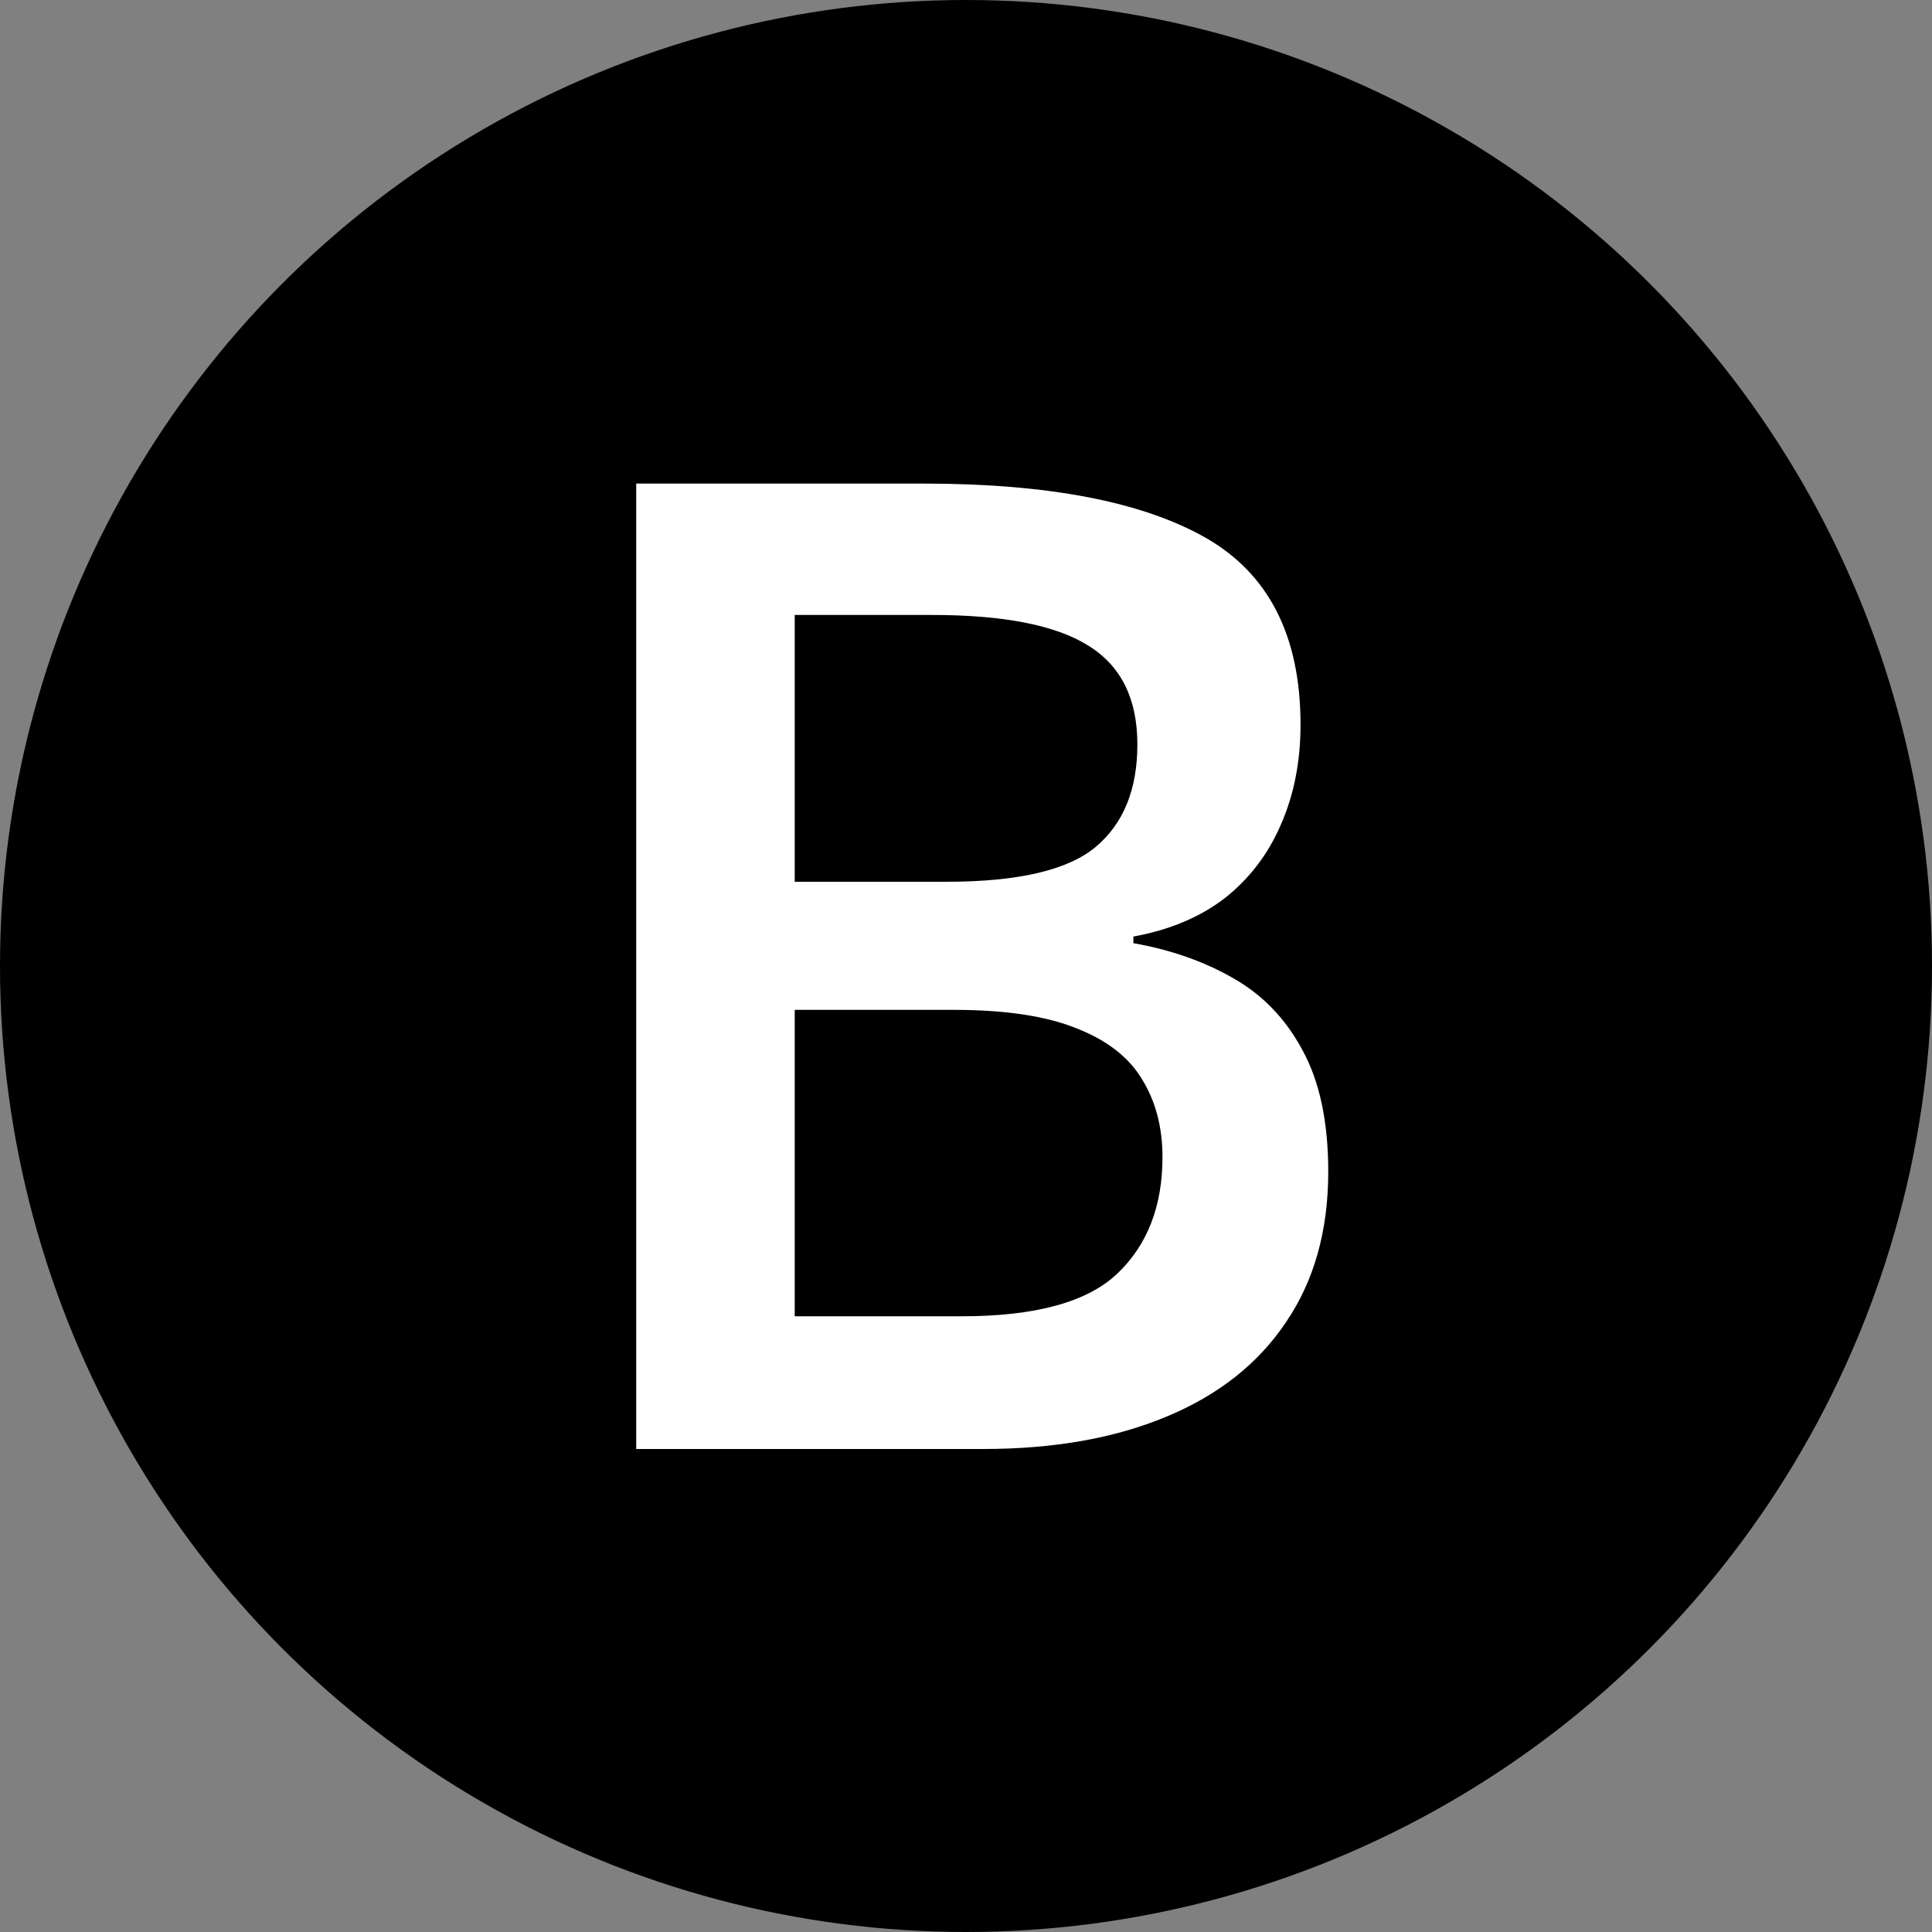 <svg width="20" height="20" viewBox="0 0 20 20" fill="none" xmlns="http://www.w3.org/2000/svg">
<rect x="0" y="0" width="20" height="20" fill="#808080" stroke="none"/>
<circle cx="10" cy="10" r="10" fill="black"/>
<path d="M6.586 5.006H9.56C10.849 5.006 11.822 5.193 12.479 5.566C13.135 5.94 13.463 6.585 13.463 7.501C13.463 7.884 13.395 8.23 13.258 8.54C13.126 8.845 12.932 9.098 12.677 9.299C12.421 9.495 12.107 9.627 11.733 9.695V9.764C12.121 9.832 12.465 9.953 12.766 10.126C13.071 10.299 13.31 10.547 13.483 10.871C13.661 11.195 13.75 11.614 13.75 12.129C13.75 12.74 13.604 13.259 13.312 13.688C13.025 14.116 12.613 14.442 12.075 14.665C11.542 14.888 10.909 15 10.175 15H6.586V5.006ZM8.227 9.128H9.799C10.542 9.128 11.057 9.007 11.344 8.766C11.631 8.524 11.774 8.171 11.774 7.706C11.774 7.232 11.604 6.89 11.262 6.681C10.925 6.471 10.387 6.366 9.648 6.366H8.227V9.128ZM8.227 10.454V13.626H9.956C10.722 13.626 11.259 13.478 11.569 13.182C11.879 12.885 12.034 12.484 12.034 11.979C12.034 11.669 11.963 11.4 11.822 11.172C11.685 10.944 11.46 10.769 11.146 10.646C10.831 10.518 10.407 10.454 9.874 10.454H8.227Z" fill="white"/>
</svg>
